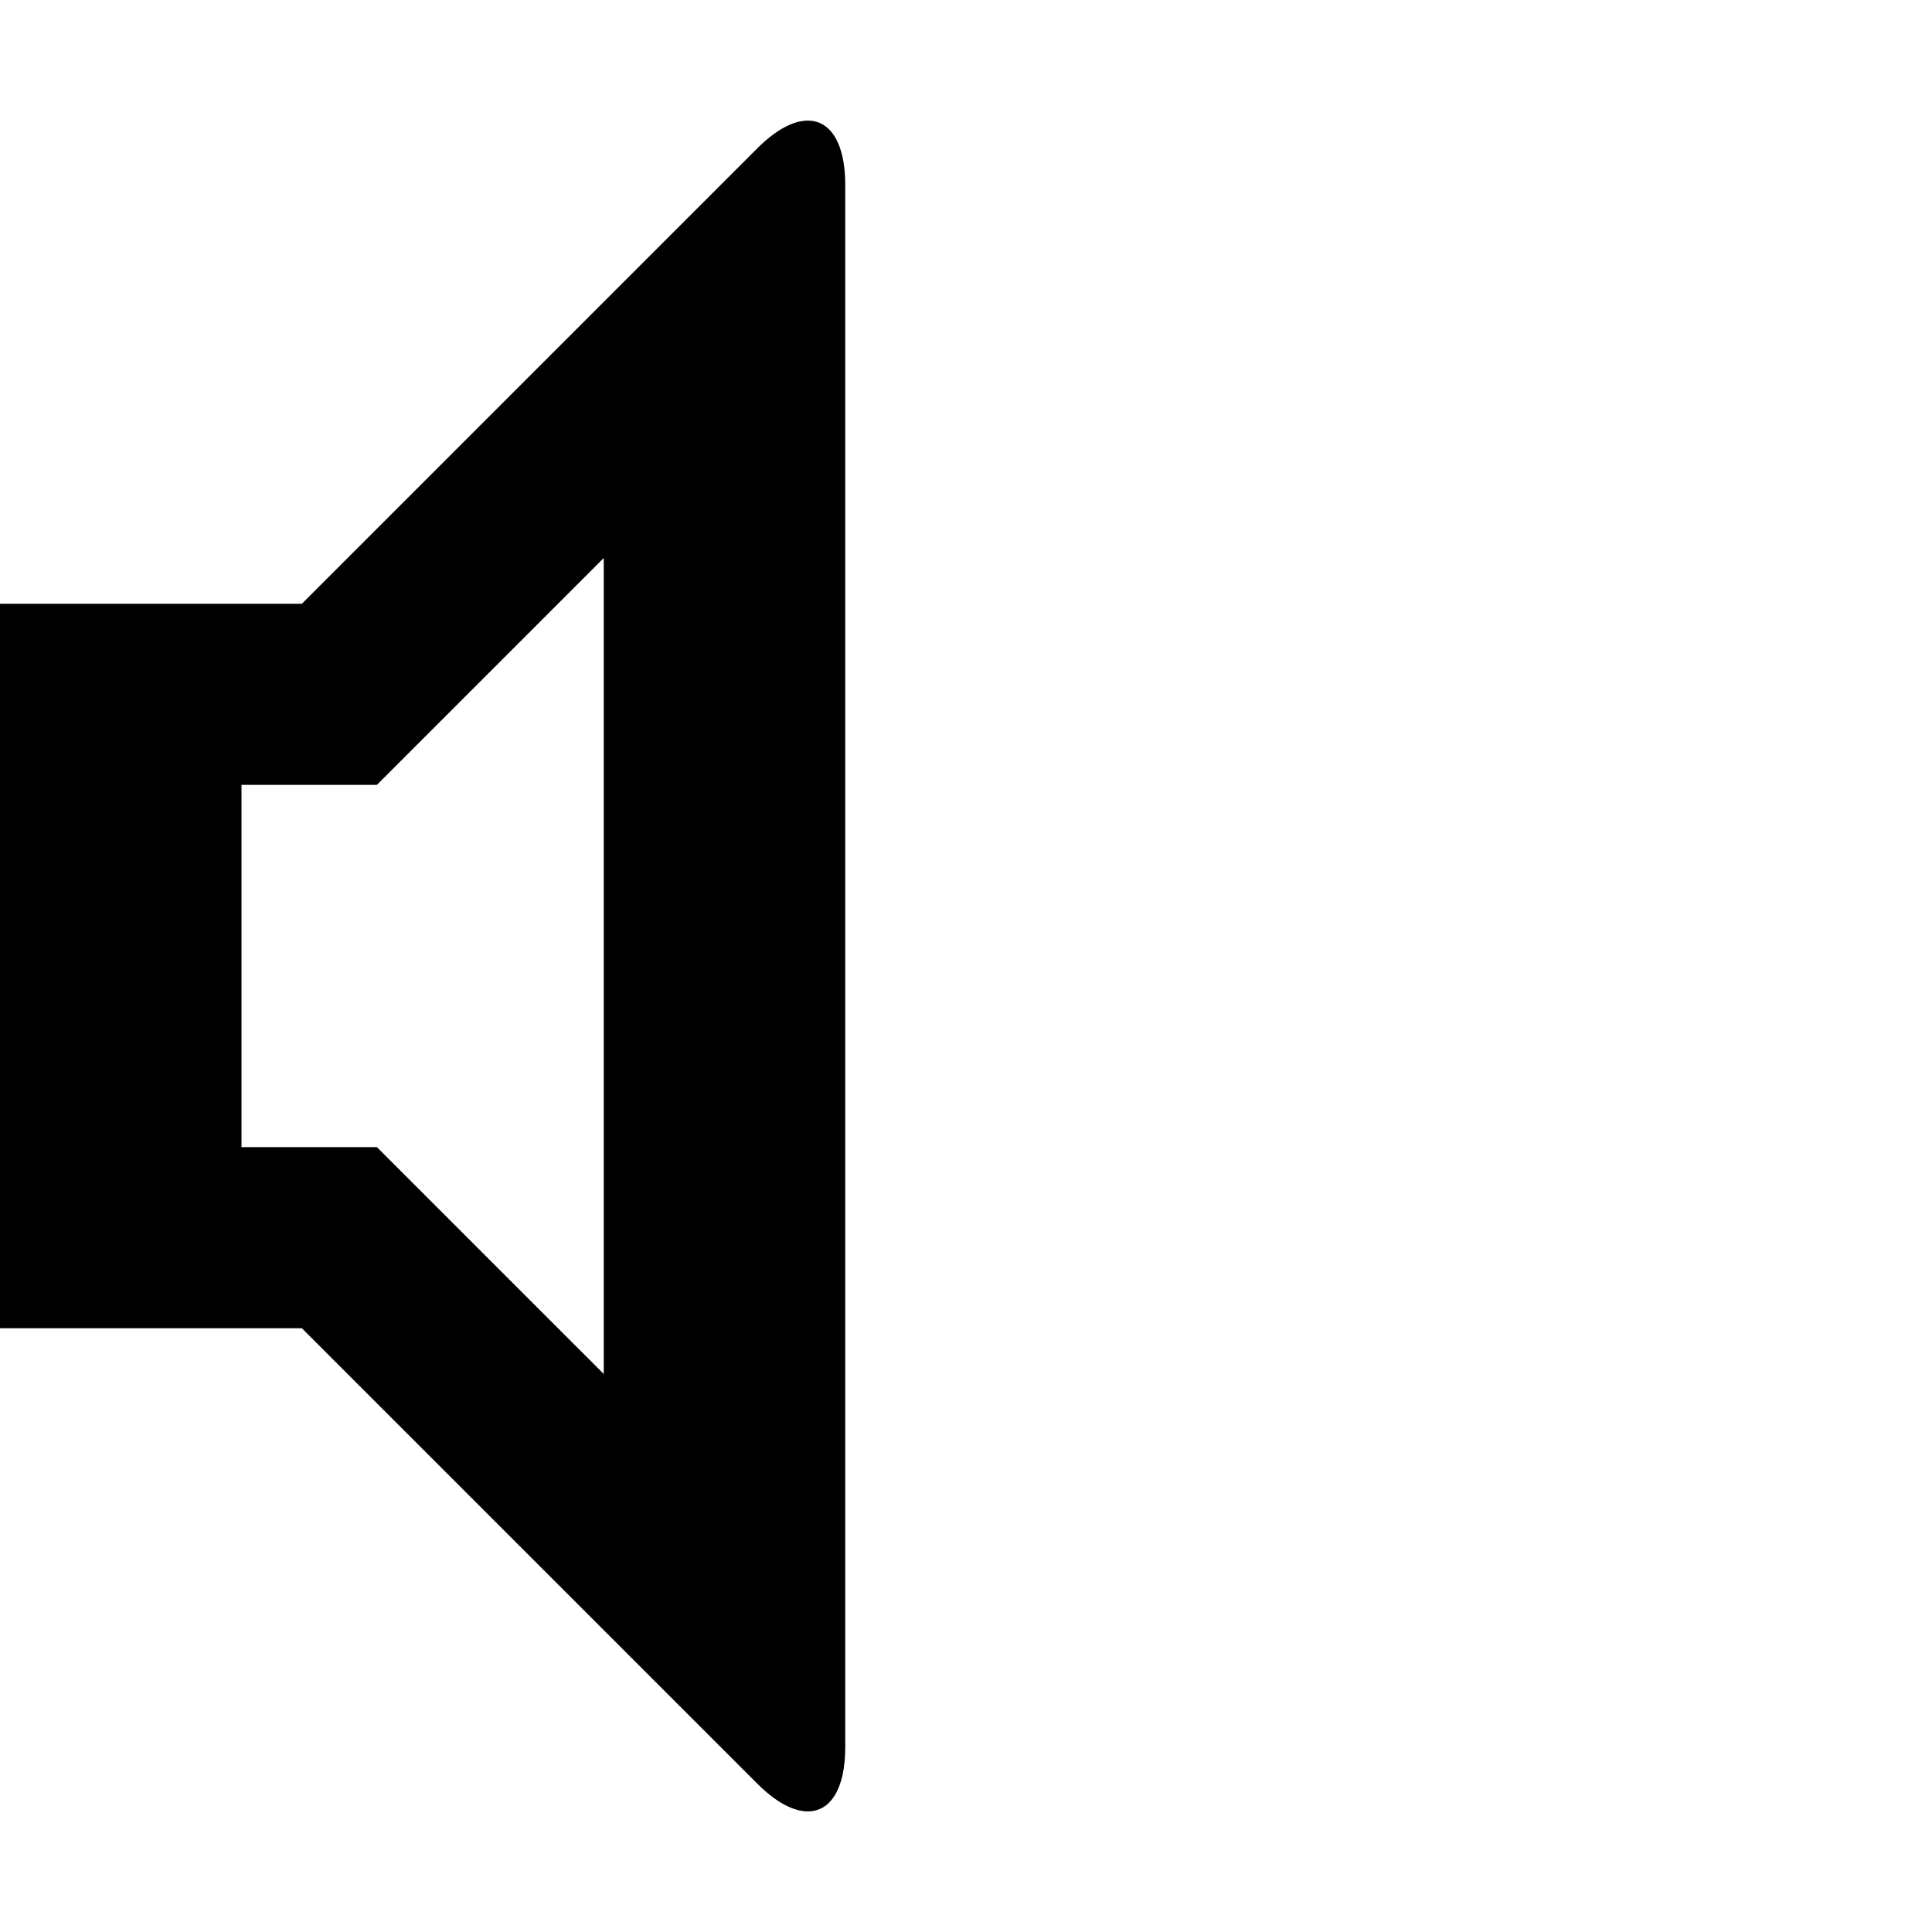 <svg xmlns="http://www.w3.org/2000/svg" viewBox="0 0 512 512"><path d="M214.082 31.959c-3.802 0-8.433 2.392-13.416 7.375l-120.666 120.666h-80v192h80l120.666 120.665c4.983 4.982 9.615 7.376 13.417 7.376 5.99 0 9.918-5.938 9.918-17.041v-414c-.001-11.102-3.931-17.041-9.919-17.041zm-54.082 332.158l-60.118-60.117h-35.882v-96h35.882l60.118-60.118v216.235z"/></svg>